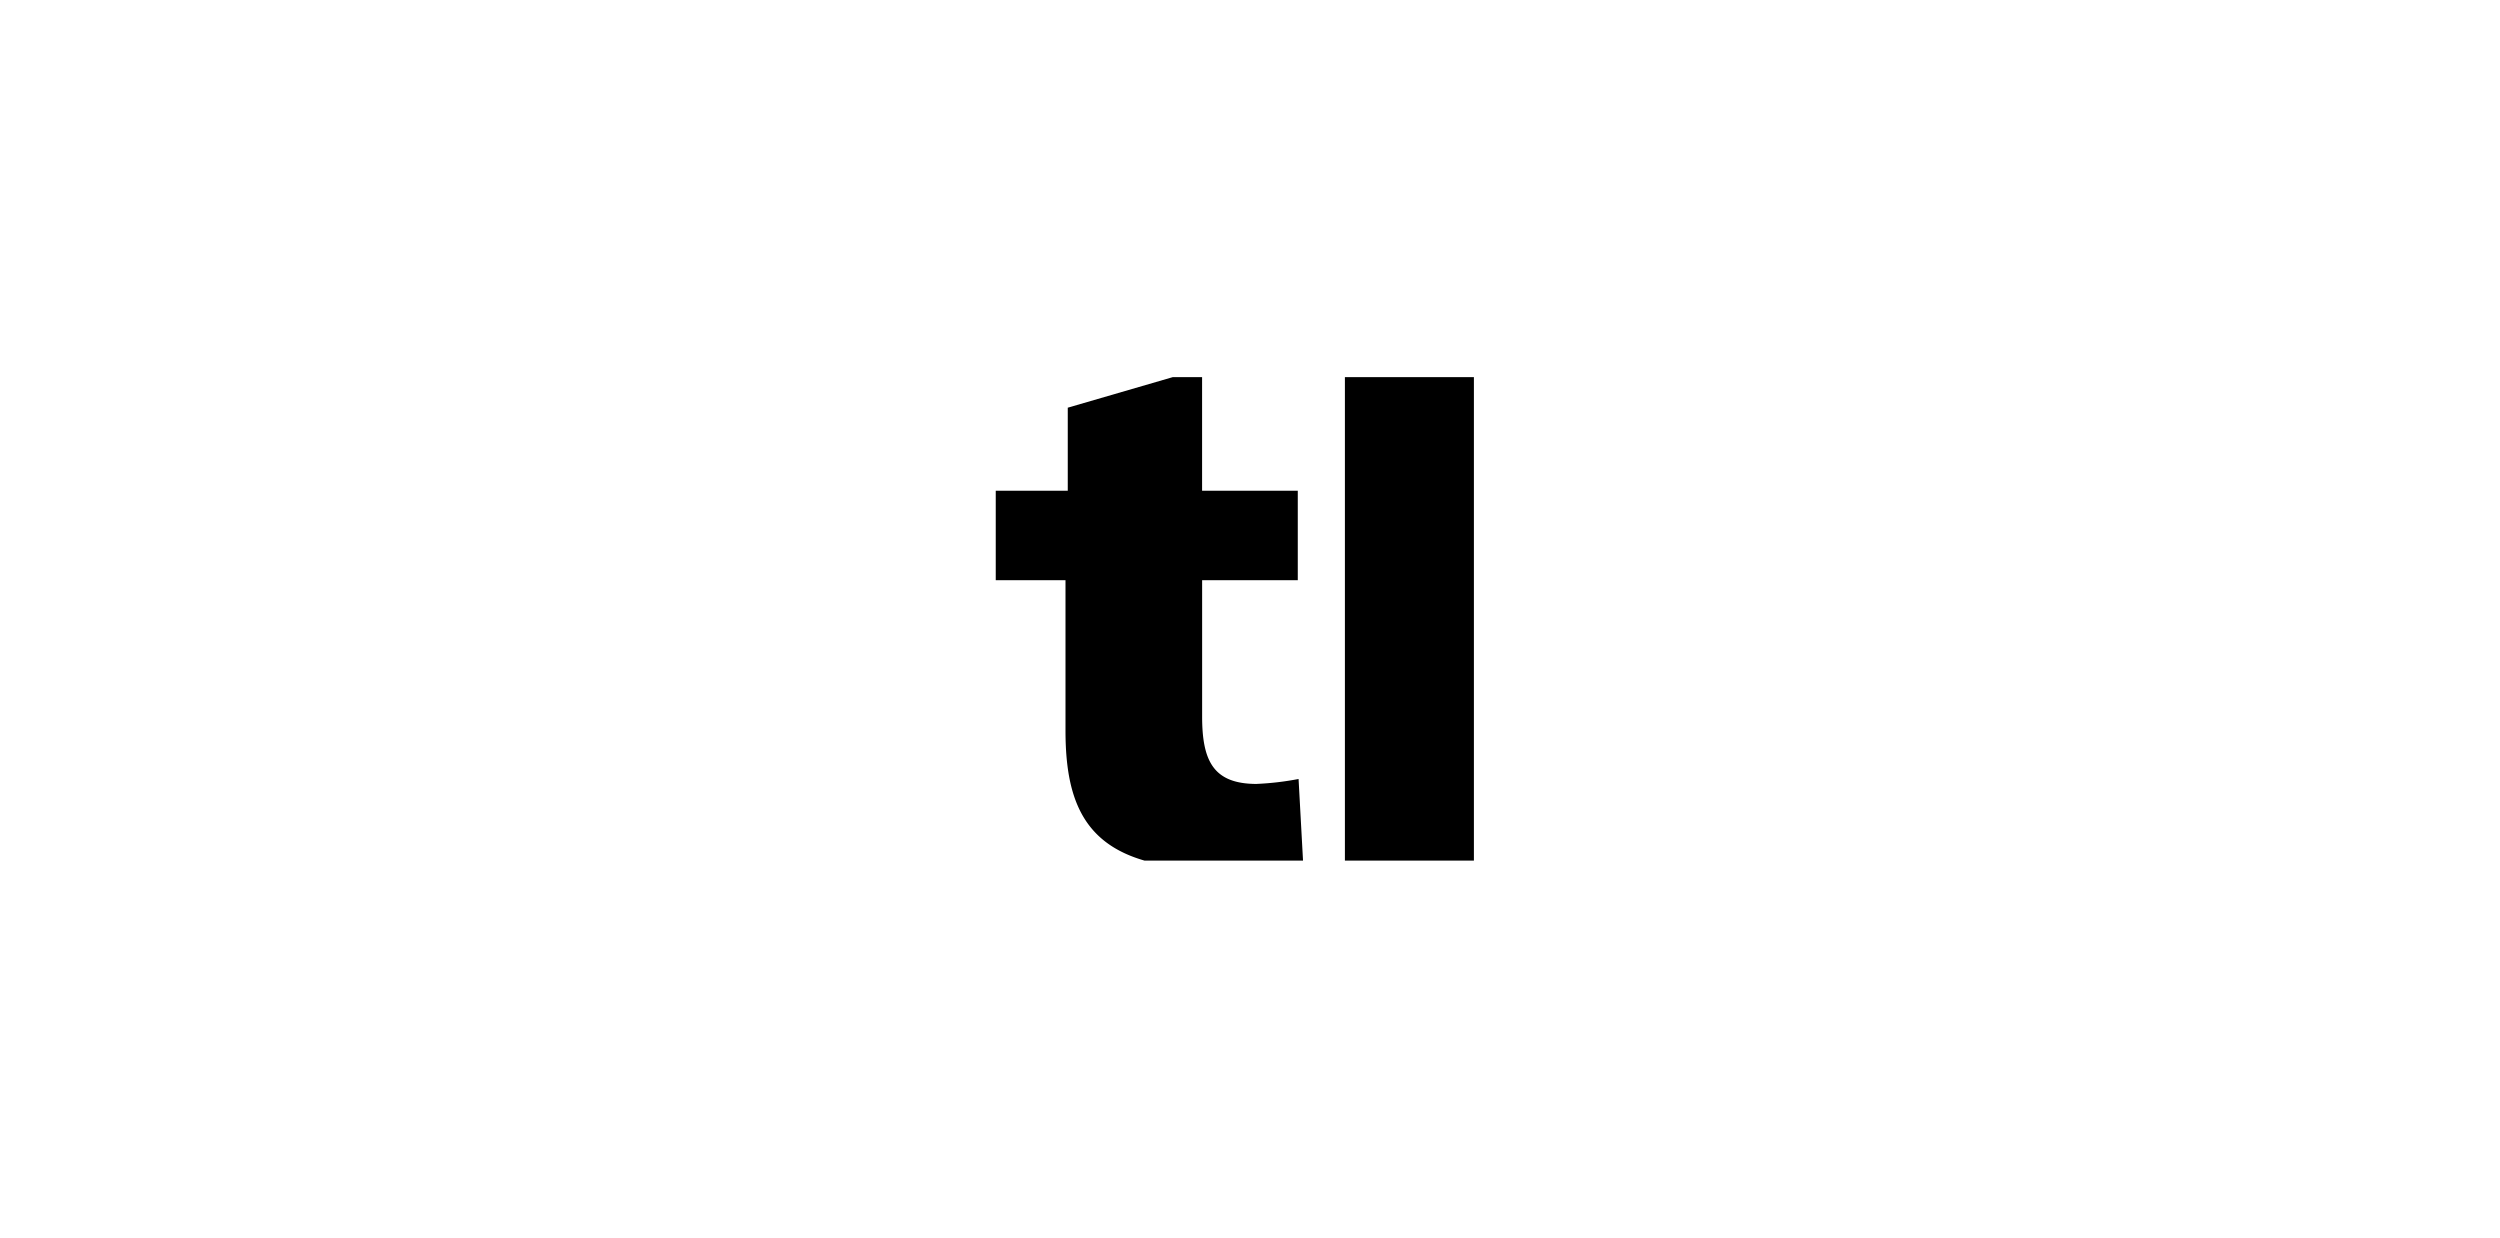 <svg xmlns="http://www.w3.org/2000/svg" xmlns:xlink="http://www.w3.org/1999/xlink" width="305" height="151" viewBox="0 0 305 151">
  <defs>
    <clipPath id="clip-path">
      <rect id="Rectangle_133" data-name="Rectangle 133" width="58.335" height="58.986" fill="none"/>
    </clipPath>
  </defs>
  <g id="TL" transform="translate(106.327 44.84)">
    <rect id="Rectangle_129" data-name="Rectangle 129" width="305" height="151" transform="translate(-106.327 -44.84)" fill="none"/>
    <g id="Groupe_255" data-name="Groupe 255" transform="translate(15.154 1.167)" clip-path="url(#clip-path)">
      <path id="Tracé_250" data-name="Tracé 250" d="M32.876,50.672c-5.286,0-6.671-2.775-6.671-8.233V25.814H37.874V14.9H26.2V0L9.812,4.77V14.9H0V25.814H9.536V44.17c0,10.743,3.614,16.892,18.514,16.892a84.345,84.345,0,0,0,10.473-.871L37.97,50.068a35.188,35.188,0,0,1-5.095.6" transform="translate(-1.026 -1.038)"/>
      <rect id="Rectangle_132" data-name="Rectangle 132" width="16.764" height="59.786" transform="translate(42.597 -0.8)"/>
    </g>
  </g>
</svg>
